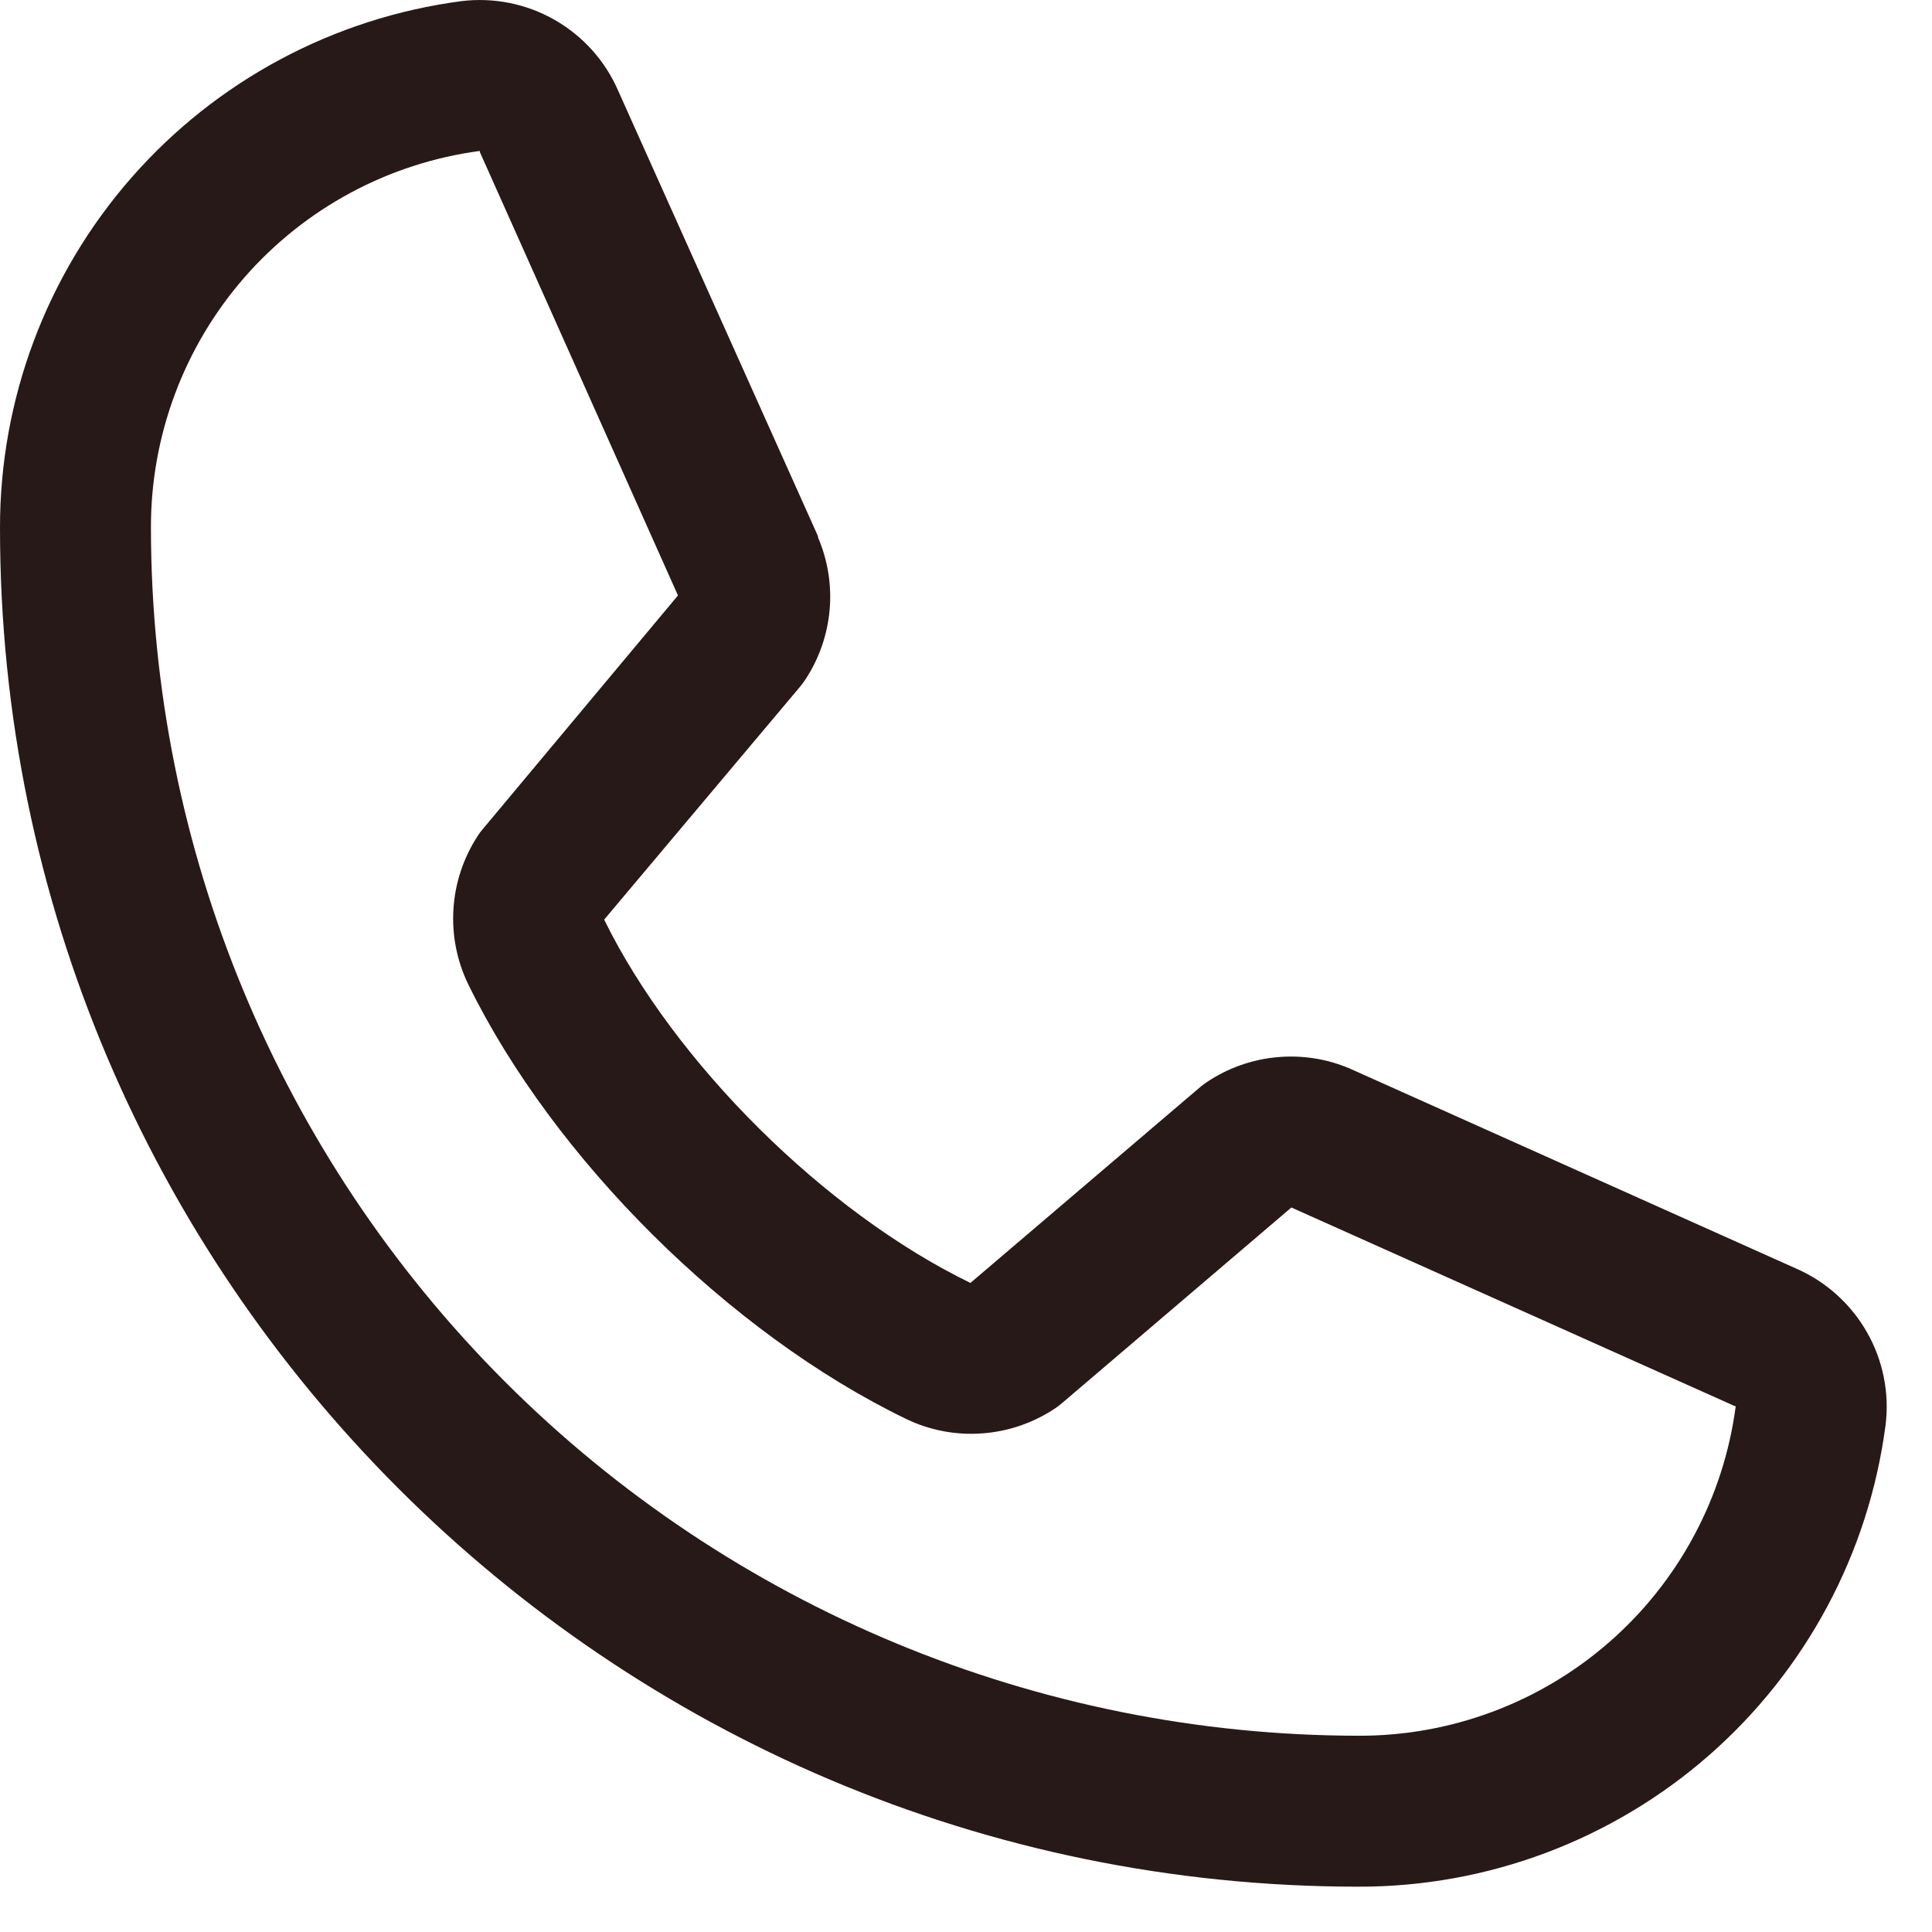 <?xml version="1.0" encoding="UTF-8"?> <svg xmlns="http://www.w3.org/2000/svg" width="24" height="24" viewBox="0 0 24 24" fill="none"><path d="M22.309 15.757L16.788 13.283L16.773 13.276C16.486 13.153 16.174 13.104 15.863 13.133C15.553 13.161 15.255 13.267 14.995 13.44C14.965 13.46 14.935 13.482 14.907 13.506L12.055 15.937C10.248 15.059 8.382 13.208 7.505 11.424L9.94 8.529C9.963 8.499 9.986 8.47 10.007 8.438C10.176 8.18 10.279 7.883 10.306 7.575C10.333 7.268 10.283 6.958 10.161 6.674V6.66L7.68 1.129C7.52 0.758 7.243 0.449 6.892 0.248C6.541 0.047 6.134 -0.035 5.733 0.014C4.145 0.223 2.687 1.003 1.632 2.208C0.577 3.413 -0.003 4.961 1.06039e-05 6.562C1.06039e-05 15.867 7.57 23.437 16.875 23.437C18.477 23.44 20.024 22.86 21.23 21.805C22.435 20.75 23.215 19.292 23.423 17.704C23.473 17.303 23.391 16.896 23.19 16.546C22.989 16.195 22.68 15.918 22.309 15.757ZM16.875 21.562C12.898 21.558 9.085 19.976 6.273 17.164C3.461 14.352 1.879 10.539 1.875 6.562C1.871 5.418 2.283 4.311 3.035 3.448C3.787 2.586 4.827 2.026 5.961 1.875C5.961 1.879 5.961 1.884 5.961 1.889L8.422 7.397L6 10.296C5.975 10.324 5.953 10.354 5.933 10.386C5.757 10.657 5.653 10.968 5.633 11.291C5.612 11.613 5.675 11.935 5.816 12.226C6.878 14.397 9.066 16.569 11.261 17.629C11.553 17.769 11.877 17.83 12.201 17.806C12.524 17.783 12.836 17.676 13.106 17.496C13.136 17.476 13.165 17.454 13.193 17.43L16.042 15L21.55 17.467H21.562C21.413 18.602 20.854 19.645 19.991 20.399C19.129 21.152 18.021 21.566 16.875 21.562Z" fill="#271917"></path></svg> 
